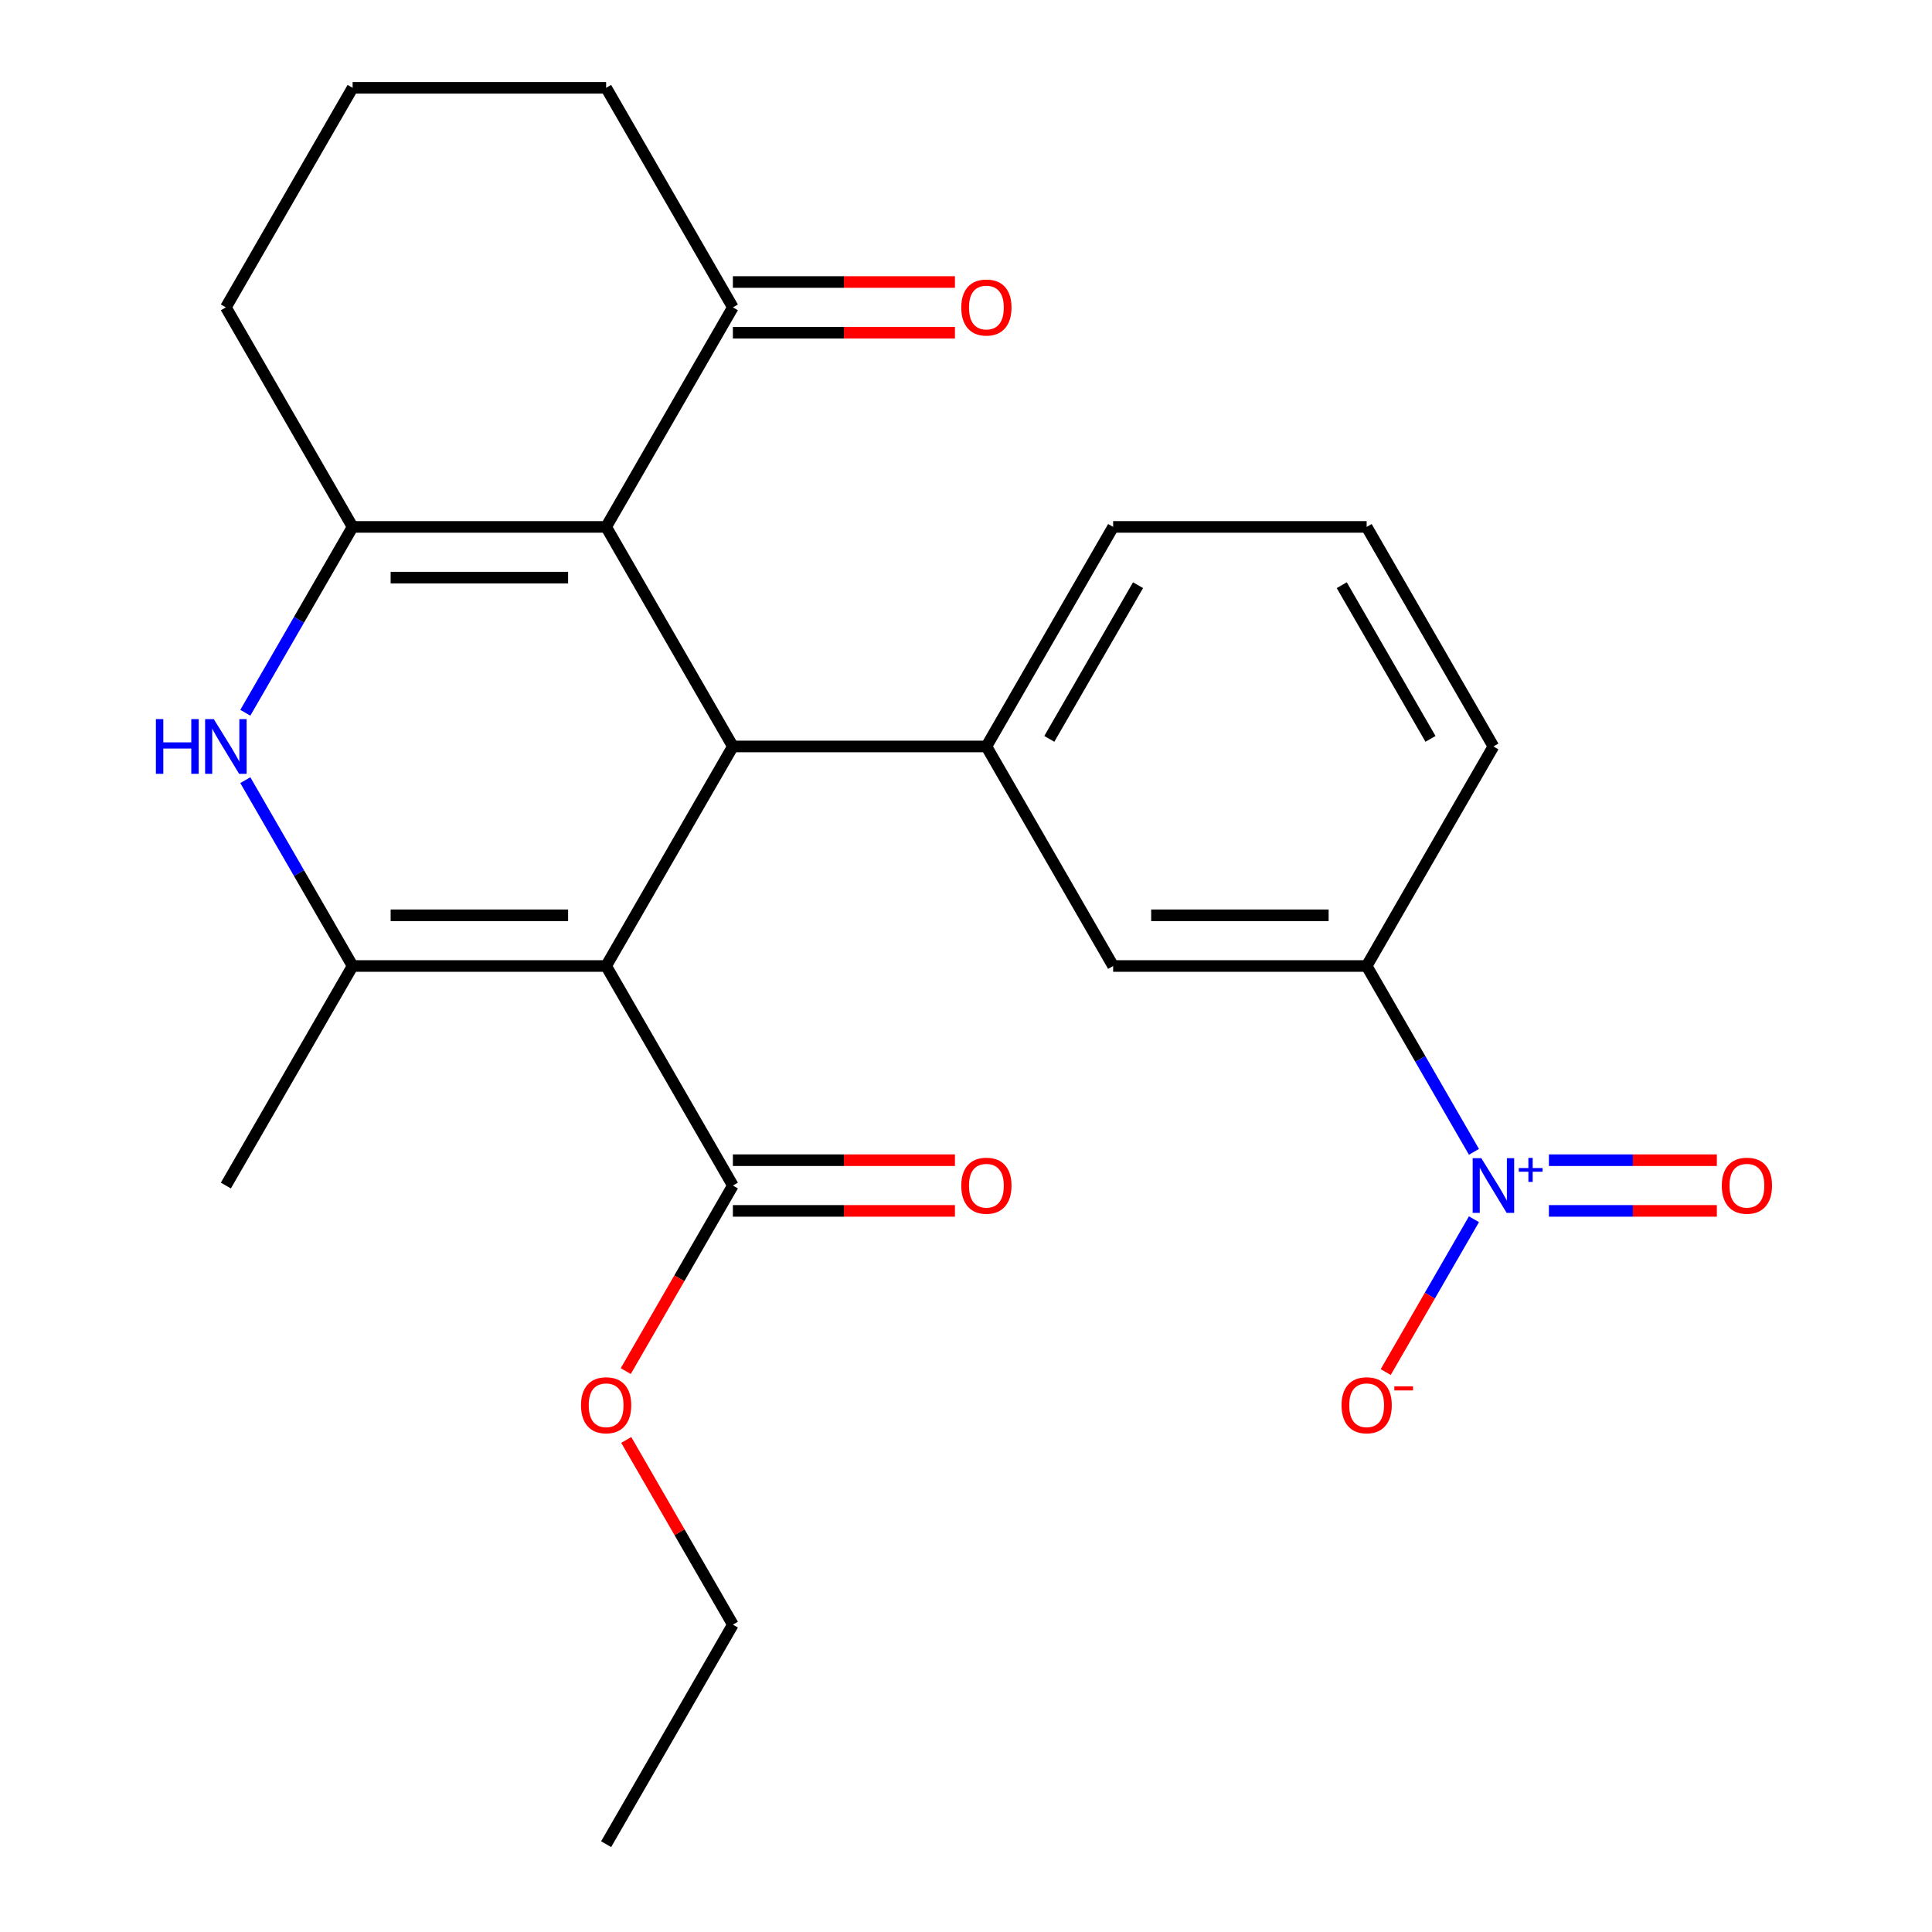 <?xml version='1.0' encoding='iso-8859-1'?>
<svg version='1.1' baseProfile='full'
              xmlns='http://www.w3.org/2000/svg'
                      xmlns:rdkit='http://www.rdkit.org/xml'
                      xmlns:xlink='http://www.w3.org/1999/xlink'
                  xml:space='preserve'
width='1000px' height='1000px' viewBox='0 0 1000 1000'>
<!-- END OF HEADER -->
<rect style='opacity:1.0;fill:#FFFFFF;stroke:none' width='1000' height='1000' x='0' y='0'> </rect>
<path class='bond-1' d='M 313.731,500 L 379.339,386.364' style='fill:none;fill-rule:evenodd;stroke:#000000;stroke-width:6px;stroke-linecap:butt;stroke-linejoin:miter;stroke-opacity:1' />
<path class='bond-2' d='M 313.731,500 L 182.515,500' style='fill:none;fill-rule:evenodd;stroke:#000000;stroke-width:6px;stroke-linecap:butt;stroke-linejoin:miter;stroke-opacity:1' />
<path class='bond-2' d='M 294.048,473.757 L 202.197,473.757' style='fill:none;fill-rule:evenodd;stroke:#000000;stroke-width:6px;stroke-linecap:butt;stroke-linejoin:miter;stroke-opacity:1' />
<path class='bond-7' d='M 313.731,500 L 379.339,613.636' style='fill:none;fill-rule:evenodd;stroke:#000000;stroke-width:6px;stroke-linecap:butt;stroke-linejoin:miter;stroke-opacity:1' />
<path class='bond-0' d='M 313.731,272.727 L 379.339,386.364' style='fill:none;fill-rule:evenodd;stroke:#000000;stroke-width:6px;stroke-linecap:butt;stroke-linejoin:miter;stroke-opacity:1' />
<path class='bond-9' d='M 313.731,272.727 L 379.339,159.091' style='fill:none;fill-rule:evenodd;stroke:#000000;stroke-width:6px;stroke-linecap:butt;stroke-linejoin:miter;stroke-opacity:1' />
<path class='bond-25' d='M 313.731,272.727 L 182.515,272.727' style='fill:none;fill-rule:evenodd;stroke:#000000;stroke-width:6px;stroke-linecap:butt;stroke-linejoin:miter;stroke-opacity:1' />
<path class='bond-25' d='M 294.048,298.97 L 202.197,298.97' style='fill:none;fill-rule:evenodd;stroke:#000000;stroke-width:6px;stroke-linecap:butt;stroke-linejoin:miter;stroke-opacity:1' />
<path class='bond-6' d='M 379.339,386.364 L 510.555,386.364' style='fill:none;fill-rule:evenodd;stroke:#000000;stroke-width:6px;stroke-linecap:butt;stroke-linejoin:miter;stroke-opacity:1' />
<path class='bond-4' d='M 182.515,500 L 154.745,451.902' style='fill:none;fill-rule:evenodd;stroke:#000000;stroke-width:6px;stroke-linecap:butt;stroke-linejoin:miter;stroke-opacity:1' />
<path class='bond-4' d='M 154.745,451.902 L 126.976,403.804' style='fill:none;fill-rule:evenodd;stroke:#0000FF;stroke-width:6px;stroke-linecap:butt;stroke-linejoin:miter;stroke-opacity:1' />
<path class='bond-17' d='M 182.515,500 L 116.907,613.636' style='fill:none;fill-rule:evenodd;stroke:#000000;stroke-width:6px;stroke-linecap:butt;stroke-linejoin:miter;stroke-opacity:1' />
<path class='bond-3' d='M 182.515,272.727 L 154.745,320.825' style='fill:none;fill-rule:evenodd;stroke:#000000;stroke-width:6px;stroke-linecap:butt;stroke-linejoin:miter;stroke-opacity:1' />
<path class='bond-3' d='M 154.745,320.825 L 126.976,368.923' style='fill:none;fill-rule:evenodd;stroke:#0000FF;stroke-width:6px;stroke-linecap:butt;stroke-linejoin:miter;stroke-opacity:1' />
<path class='bond-15' d='M 182.515,272.727 L 116.907,159.091' style='fill:none;fill-rule:evenodd;stroke:#000000;stroke-width:6px;stroke-linecap:butt;stroke-linejoin:miter;stroke-opacity:1' />
<path class='bond-5' d='M 762.917,596.196 L 735.148,548.098' style='fill:none;fill-rule:evenodd;stroke:#0000FF;stroke-width:6px;stroke-linecap:butt;stroke-linejoin:miter;stroke-opacity:1' />
<path class='bond-5' d='M 735.148,548.098 L 707.379,500' style='fill:none;fill-rule:evenodd;stroke:#000000;stroke-width:6px;stroke-linecap:butt;stroke-linejoin:miter;stroke-opacity:1' />
<path class='bond-11' d='M 762.917,631.077 L 740.083,670.626' style='fill:none;fill-rule:evenodd;stroke:#0000FF;stroke-width:6px;stroke-linecap:butt;stroke-linejoin:miter;stroke-opacity:1' />
<path class='bond-11' d='M 740.083,670.626 L 717.249,710.176' style='fill:none;fill-rule:evenodd;stroke:#FF0000;stroke-width:6px;stroke-linecap:butt;stroke-linejoin:miter;stroke-opacity:1' />
<path class='bond-12' d='M 801.712,626.758 L 845.176,626.758' style='fill:none;fill-rule:evenodd;stroke:#0000FF;stroke-width:6px;stroke-linecap:butt;stroke-linejoin:miter;stroke-opacity:1' />
<path class='bond-12' d='M 845.176,626.758 L 888.64,626.758' style='fill:none;fill-rule:evenodd;stroke:#FF0000;stroke-width:6px;stroke-linecap:butt;stroke-linejoin:miter;stroke-opacity:1' />
<path class='bond-12' d='M 801.712,600.515 L 845.176,600.515' style='fill:none;fill-rule:evenodd;stroke:#0000FF;stroke-width:6px;stroke-linecap:butt;stroke-linejoin:miter;stroke-opacity:1' />
<path class='bond-12' d='M 845.176,600.515 L 888.64,600.515' style='fill:none;fill-rule:evenodd;stroke:#FF0000;stroke-width:6px;stroke-linecap:butt;stroke-linejoin:miter;stroke-opacity:1' />
<path class='bond-10' d='M 510.555,386.364 L 576.163,500' style='fill:none;fill-rule:evenodd;stroke:#000000;stroke-width:6px;stroke-linecap:butt;stroke-linejoin:miter;stroke-opacity:1' />
<path class='bond-18' d='M 510.555,386.364 L 576.163,272.727' style='fill:none;fill-rule:evenodd;stroke:#000000;stroke-width:6px;stroke-linecap:butt;stroke-linejoin:miter;stroke-opacity:1' />
<path class='bond-18' d='M 543.123,382.44 L 589.049,302.894' style='fill:none;fill-rule:evenodd;stroke:#000000;stroke-width:6px;stroke-linecap:butt;stroke-linejoin:miter;stroke-opacity:1' />
<path class='bond-13' d='M 379.339,626.758 L 436.806,626.758' style='fill:none;fill-rule:evenodd;stroke:#000000;stroke-width:6px;stroke-linecap:butt;stroke-linejoin:miter;stroke-opacity:1' />
<path class='bond-13' d='M 436.806,626.758 L 494.274,626.758' style='fill:none;fill-rule:evenodd;stroke:#FF0000;stroke-width:6px;stroke-linecap:butt;stroke-linejoin:miter;stroke-opacity:1' />
<path class='bond-13' d='M 379.339,600.515 L 436.806,600.515' style='fill:none;fill-rule:evenodd;stroke:#000000;stroke-width:6px;stroke-linecap:butt;stroke-linejoin:miter;stroke-opacity:1' />
<path class='bond-13' d='M 436.806,600.515 L 494.274,600.515' style='fill:none;fill-rule:evenodd;stroke:#FF0000;stroke-width:6px;stroke-linecap:butt;stroke-linejoin:miter;stroke-opacity:1' />
<path class='bond-16' d='M 379.339,613.636 L 351.615,661.654' style='fill:none;fill-rule:evenodd;stroke:#000000;stroke-width:6px;stroke-linecap:butt;stroke-linejoin:miter;stroke-opacity:1' />
<path class='bond-16' d='M 351.615,661.654 L 323.892,709.672' style='fill:none;fill-rule:evenodd;stroke:#FF0000;stroke-width:6px;stroke-linecap:butt;stroke-linejoin:miter;stroke-opacity:1' />
<path class='bond-8' d='M 707.379,500 L 576.163,500' style='fill:none;fill-rule:evenodd;stroke:#000000;stroke-width:6px;stroke-linecap:butt;stroke-linejoin:miter;stroke-opacity:1' />
<path class='bond-8' d='M 687.696,473.757 L 595.845,473.757' style='fill:none;fill-rule:evenodd;stroke:#000000;stroke-width:6px;stroke-linecap:butt;stroke-linejoin:miter;stroke-opacity:1' />
<path class='bond-27' d='M 707.379,500 L 772.986,386.364' style='fill:none;fill-rule:evenodd;stroke:#000000;stroke-width:6px;stroke-linecap:butt;stroke-linejoin:miter;stroke-opacity:1' />
<path class='bond-14' d='M 379.339,172.213 L 436.806,172.213' style='fill:none;fill-rule:evenodd;stroke:#000000;stroke-width:6px;stroke-linecap:butt;stroke-linejoin:miter;stroke-opacity:1' />
<path class='bond-14' d='M 436.806,172.213 L 494.274,172.213' style='fill:none;fill-rule:evenodd;stroke:#FF0000;stroke-width:6px;stroke-linecap:butt;stroke-linejoin:miter;stroke-opacity:1' />
<path class='bond-14' d='M 379.339,145.969 L 436.806,145.969' style='fill:none;fill-rule:evenodd;stroke:#000000;stroke-width:6px;stroke-linecap:butt;stroke-linejoin:miter;stroke-opacity:1' />
<path class='bond-14' d='M 436.806,145.969 L 494.274,145.969' style='fill:none;fill-rule:evenodd;stroke:#FF0000;stroke-width:6px;stroke-linecap:butt;stroke-linejoin:miter;stroke-opacity:1' />
<path class='bond-20' d='M 379.339,159.091 L 313.731,45.455' style='fill:none;fill-rule:evenodd;stroke:#000000;stroke-width:6px;stroke-linecap:butt;stroke-linejoin:miter;stroke-opacity:1' />
<path class='bond-21' d='M 116.907,159.091 L 182.515,45.455' style='fill:none;fill-rule:evenodd;stroke:#000000;stroke-width:6px;stroke-linecap:butt;stroke-linejoin:miter;stroke-opacity:1' />
<path class='bond-23' d='M 324.146,745.313 L 351.742,793.111' style='fill:none;fill-rule:evenodd;stroke:#FF0000;stroke-width:6px;stroke-linecap:butt;stroke-linejoin:miter;stroke-opacity:1' />
<path class='bond-23' d='M 351.742,793.111 L 379.339,840.909' style='fill:none;fill-rule:evenodd;stroke:#000000;stroke-width:6px;stroke-linecap:butt;stroke-linejoin:miter;stroke-opacity:1' />
<path class='bond-22' d='M 576.163,272.727 L 707.379,272.727' style='fill:none;fill-rule:evenodd;stroke:#000000;stroke-width:6px;stroke-linecap:butt;stroke-linejoin:miter;stroke-opacity:1' />
<path class='bond-19' d='M 772.986,386.364 L 707.379,272.727' style='fill:none;fill-rule:evenodd;stroke:#000000;stroke-width:6px;stroke-linecap:butt;stroke-linejoin:miter;stroke-opacity:1' />
<path class='bond-19' d='M 740.418,382.44 L 694.492,302.894' style='fill:none;fill-rule:evenodd;stroke:#000000;stroke-width:6px;stroke-linecap:butt;stroke-linejoin:miter;stroke-opacity:1' />
<path class='bond-26' d='M 313.731,45.455 L 182.515,45.455' style='fill:none;fill-rule:evenodd;stroke:#000000;stroke-width:6px;stroke-linecap:butt;stroke-linejoin:miter;stroke-opacity:1' />
<path class='bond-24' d='M 379.339,840.909 L 313.731,954.545' style='fill:none;fill-rule:evenodd;stroke:#000000;stroke-width:6px;stroke-linecap:butt;stroke-linejoin:miter;stroke-opacity:1' />
<path  class='atom-5' d='M 80.687 372.204
L 84.527 372.204
L 84.527 384.244
L 99.007 384.244
L 99.007 372.204
L 102.847 372.204
L 102.847 400.524
L 99.007 400.524
L 99.007 387.444
L 84.527 387.444
L 84.527 400.524
L 80.687 400.524
L 80.687 372.204
' fill='#0000FF'/>
<path  class='atom-5' d='M 110.647 372.204
L 119.927 387.204
Q 120.847 388.684, 122.327 391.364
Q 123.807 394.044, 123.887 394.204
L 123.887 372.204
L 127.647 372.204
L 127.647 400.524
L 123.767 400.524
L 113.807 384.124
Q 112.647 382.204, 111.407 380.004
Q 110.207 377.804, 109.847 377.124
L 109.847 400.524
L 106.167 400.524
L 106.167 372.204
L 110.647 372.204
' fill='#0000FF'/>
<path  class='atom-6' d='M 766.726 599.476
L 776.006 614.476
Q 776.926 615.956, 778.406 618.636
Q 779.886 621.316, 779.966 621.476
L 779.966 599.476
L 783.726 599.476
L 783.726 627.796
L 779.846 627.796
L 769.886 611.396
Q 768.726 609.476, 767.486 607.276
Q 766.286 605.076, 765.926 604.396
L 765.926 627.796
L 762.246 627.796
L 762.246 599.476
L 766.726 599.476
' fill='#0000FF'/>
<path  class='atom-6' d='M 786.102 604.581
L 791.092 604.581
L 791.092 599.328
L 793.31 599.328
L 793.31 604.581
L 798.431 604.581
L 798.431 606.482
L 793.31 606.482
L 793.31 611.762
L 791.092 611.762
L 791.092 606.482
L 786.102 606.482
L 786.102 604.581
' fill='#0000FF'/>
<path  class='atom-12' d='M 694.379 727.353
Q 694.379 720.553, 697.739 716.753
Q 701.099 712.953, 707.379 712.953
Q 713.659 712.953, 717.019 716.753
Q 720.379 720.553, 720.379 727.353
Q 720.379 734.233, 716.979 738.153
Q 713.579 742.033, 707.379 742.033
Q 701.139 742.033, 697.739 738.153
Q 694.379 734.273, 694.379 727.353
M 707.379 738.833
Q 711.699 738.833, 714.019 735.953
Q 716.379 733.033, 716.379 727.353
Q 716.379 721.793, 714.019 718.993
Q 711.699 716.153, 707.379 716.153
Q 703.059 716.153, 700.699 718.953
Q 698.379 721.753, 698.379 727.353
Q 698.379 733.073, 700.699 735.953
Q 703.059 738.833, 707.379 738.833
' fill='#FF0000'/>
<path  class='atom-12' d='M 721.699 717.575
L 731.387 717.575
L 731.387 719.687
L 721.699 719.687
L 721.699 717.575
' fill='#FF0000'/>
<path  class='atom-13' d='M 891.202 613.716
Q 891.202 606.916, 894.562 603.116
Q 897.922 599.316, 904.202 599.316
Q 910.482 599.316, 913.842 603.116
Q 917.202 606.916, 917.202 613.716
Q 917.202 620.596, 913.802 624.516
Q 910.402 628.396, 904.202 628.396
Q 897.962 628.396, 894.562 624.516
Q 891.202 620.636, 891.202 613.716
M 904.202 625.196
Q 908.522 625.196, 910.842 622.316
Q 913.202 619.396, 913.202 613.716
Q 913.202 608.156, 910.842 605.356
Q 908.522 602.516, 904.202 602.516
Q 899.882 602.516, 897.522 605.316
Q 895.202 608.116, 895.202 613.716
Q 895.202 619.436, 897.522 622.316
Q 899.882 625.196, 904.202 625.196
' fill='#FF0000'/>
<path  class='atom-14' d='M 497.555 613.716
Q 497.555 606.916, 500.915 603.116
Q 504.275 599.316, 510.555 599.316
Q 516.835 599.316, 520.195 603.116
Q 523.555 606.916, 523.555 613.716
Q 523.555 620.596, 520.155 624.516
Q 516.755 628.396, 510.555 628.396
Q 504.315 628.396, 500.915 624.516
Q 497.555 620.636, 497.555 613.716
M 510.555 625.196
Q 514.875 625.196, 517.195 622.316
Q 519.555 619.396, 519.555 613.716
Q 519.555 608.156, 517.195 605.356
Q 514.875 602.516, 510.555 602.516
Q 506.235 602.516, 503.875 605.316
Q 501.555 608.116, 501.555 613.716
Q 501.555 619.436, 503.875 622.316
Q 506.235 625.196, 510.555 625.196
' fill='#FF0000'/>
<path  class='atom-15' d='M 497.555 159.171
Q 497.555 152.371, 500.915 148.571
Q 504.275 144.771, 510.555 144.771
Q 516.835 144.771, 520.195 148.571
Q 523.555 152.371, 523.555 159.171
Q 523.555 166.051, 520.155 169.971
Q 516.755 173.851, 510.555 173.851
Q 504.315 173.851, 500.915 169.971
Q 497.555 166.091, 497.555 159.171
M 510.555 170.651
Q 514.875 170.651, 517.195 167.771
Q 519.555 164.851, 519.555 159.171
Q 519.555 153.611, 517.195 150.811
Q 514.875 147.971, 510.555 147.971
Q 506.235 147.971, 503.875 150.771
Q 501.555 153.571, 501.555 159.171
Q 501.555 164.891, 503.875 167.771
Q 506.235 170.651, 510.555 170.651
' fill='#FF0000'/>
<path  class='atom-17' d='M 300.731 727.353
Q 300.731 720.553, 304.091 716.753
Q 307.451 712.953, 313.731 712.953
Q 320.011 712.953, 323.371 716.753
Q 326.731 720.553, 326.731 727.353
Q 326.731 734.233, 323.331 738.153
Q 319.931 742.033, 313.731 742.033
Q 307.491 742.033, 304.091 738.153
Q 300.731 734.273, 300.731 727.353
M 313.731 738.833
Q 318.051 738.833, 320.371 735.953
Q 322.731 733.033, 322.731 727.353
Q 322.731 721.793, 320.371 718.993
Q 318.051 716.153, 313.731 716.153
Q 309.411 716.153, 307.051 718.953
Q 304.731 721.753, 304.731 727.353
Q 304.731 733.073, 307.051 735.953
Q 309.411 738.833, 313.731 738.833
' fill='#FF0000'/>
</svg>
